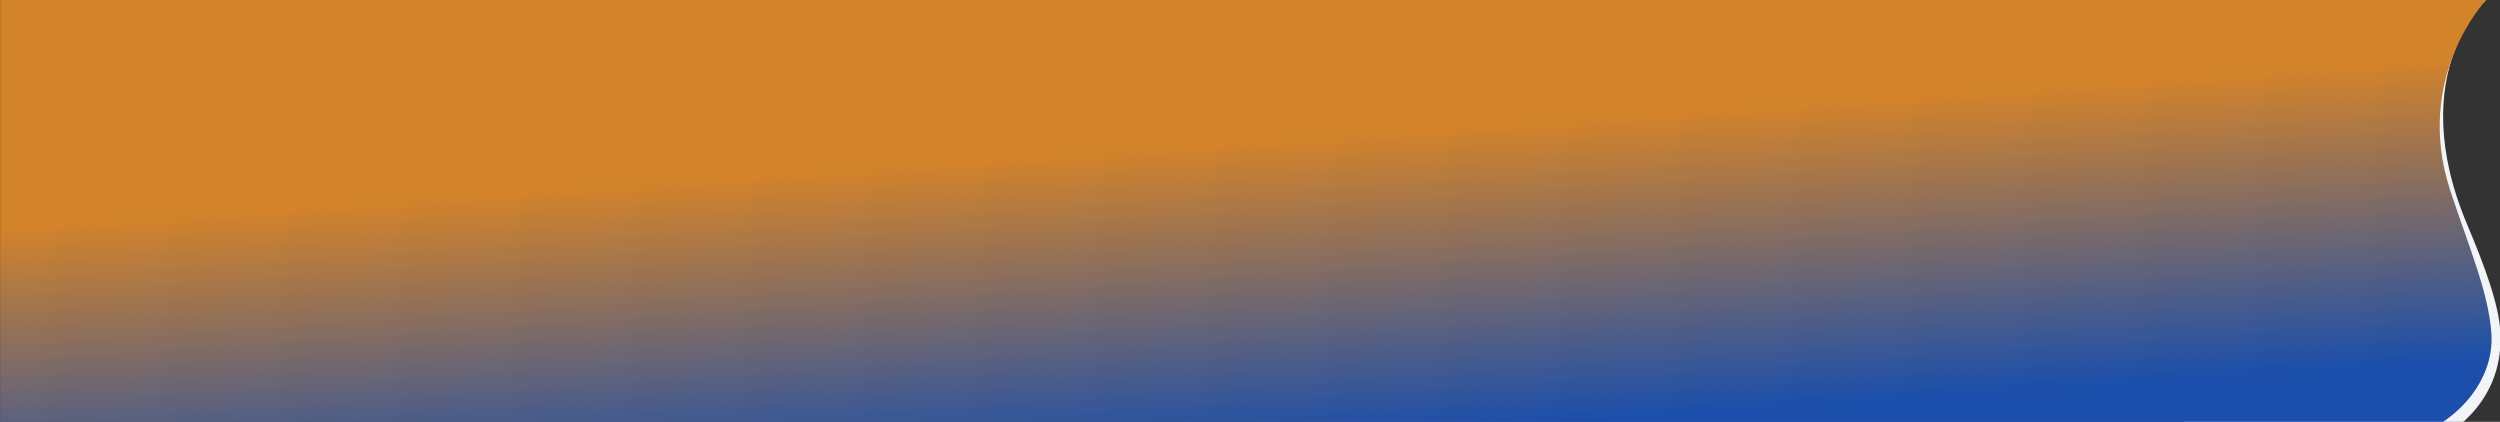 <svg xmlns="http://www.w3.org/2000/svg" width="6395" height="1079"><rect width="100%" height="100%" fill="#333333" stroke="none"/><defs><linearGradient id="b" x1=".747" y1=".222" x2=".973" y2=".807" gradientUnits="objectBoundingBox"><stop offset="0" stop-color="#D3832A"/><stop offset="1" stop-color="#1b4fab"/></linearGradient><clipPath id="a"><path transform="translate(-5391)" fill="#fff" d="M0 0h6395v1079H0z"/></clipPath></defs><g data-name="Mask Group 1" transform="translate(5391)" clip-path="url(#a)"><g data-name="Group 118"><path data-name="Path 142" d="M976.018-7.302S753.54 180.507 920.669 575.952c44.957 106.375 81.514 205.964 84.521 277 8.164 192.764-156.046 268.564-156.046 268.564l-653.53-26.8L179.349-22.751z" fill="#f1f5f8"/><path data-name="Union 6" d="M-2631.1 1081.8v-1.6h-5599.8V.022h5599.8V0h759.7s-187.845 197.448-91.626 488.844c49.167 148.9 96.309 256.289 104.683 362.118 7.979 100.852-57.98 201.711-168.644 254.286-65.858 31.29-144.552 42.382-223.028 42.383-191.185.001-381.085-65.831-381.085-65.831z" transform="translate(2840.191 -.323)" fill="url(#b)"/></g></g></svg>
